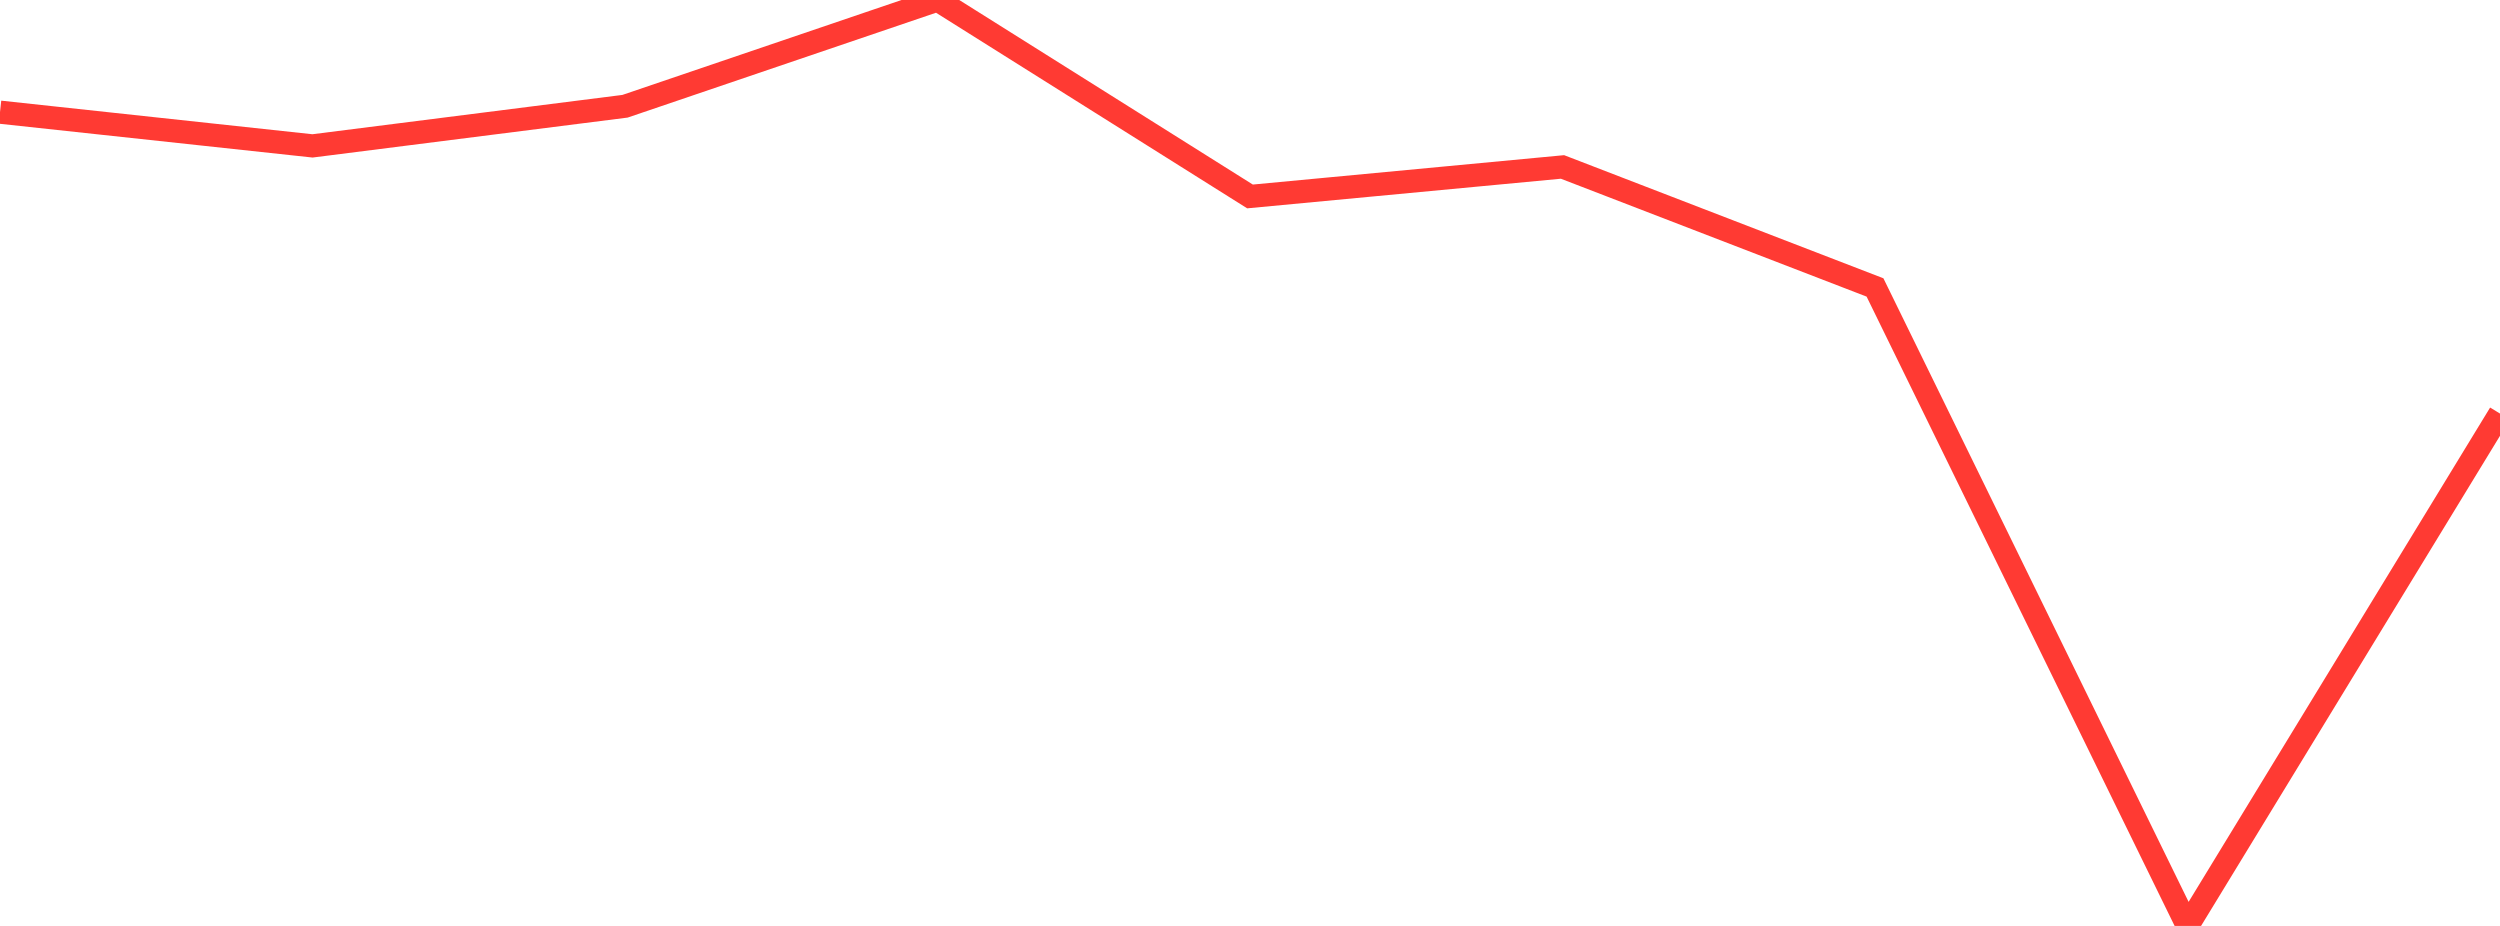<?xml version="1.0" standalone="no"?>
<!DOCTYPE svg PUBLIC "-//W3C//DTD SVG 1.1//EN" "http://www.w3.org/Graphics/SVG/1.1/DTD/svg11.dtd">

<svg width="135" height="50" viewBox="0 0 135 50" preserveAspectRatio="none" 
  xmlns="http://www.w3.org/2000/svg"
  xmlns:xlink="http://www.w3.org/1999/xlink">


<polyline points="0.0, 6.057 16.875, 7.878 33.75, 5.738 50.625, 0.0 67.5, 10.608 84.375, 9.015 101.25, 15.522 118.125, 50.0 135.0, 22.333" fill="none" stroke="#ff3a33" stroke-width="1.25"/>

</svg>